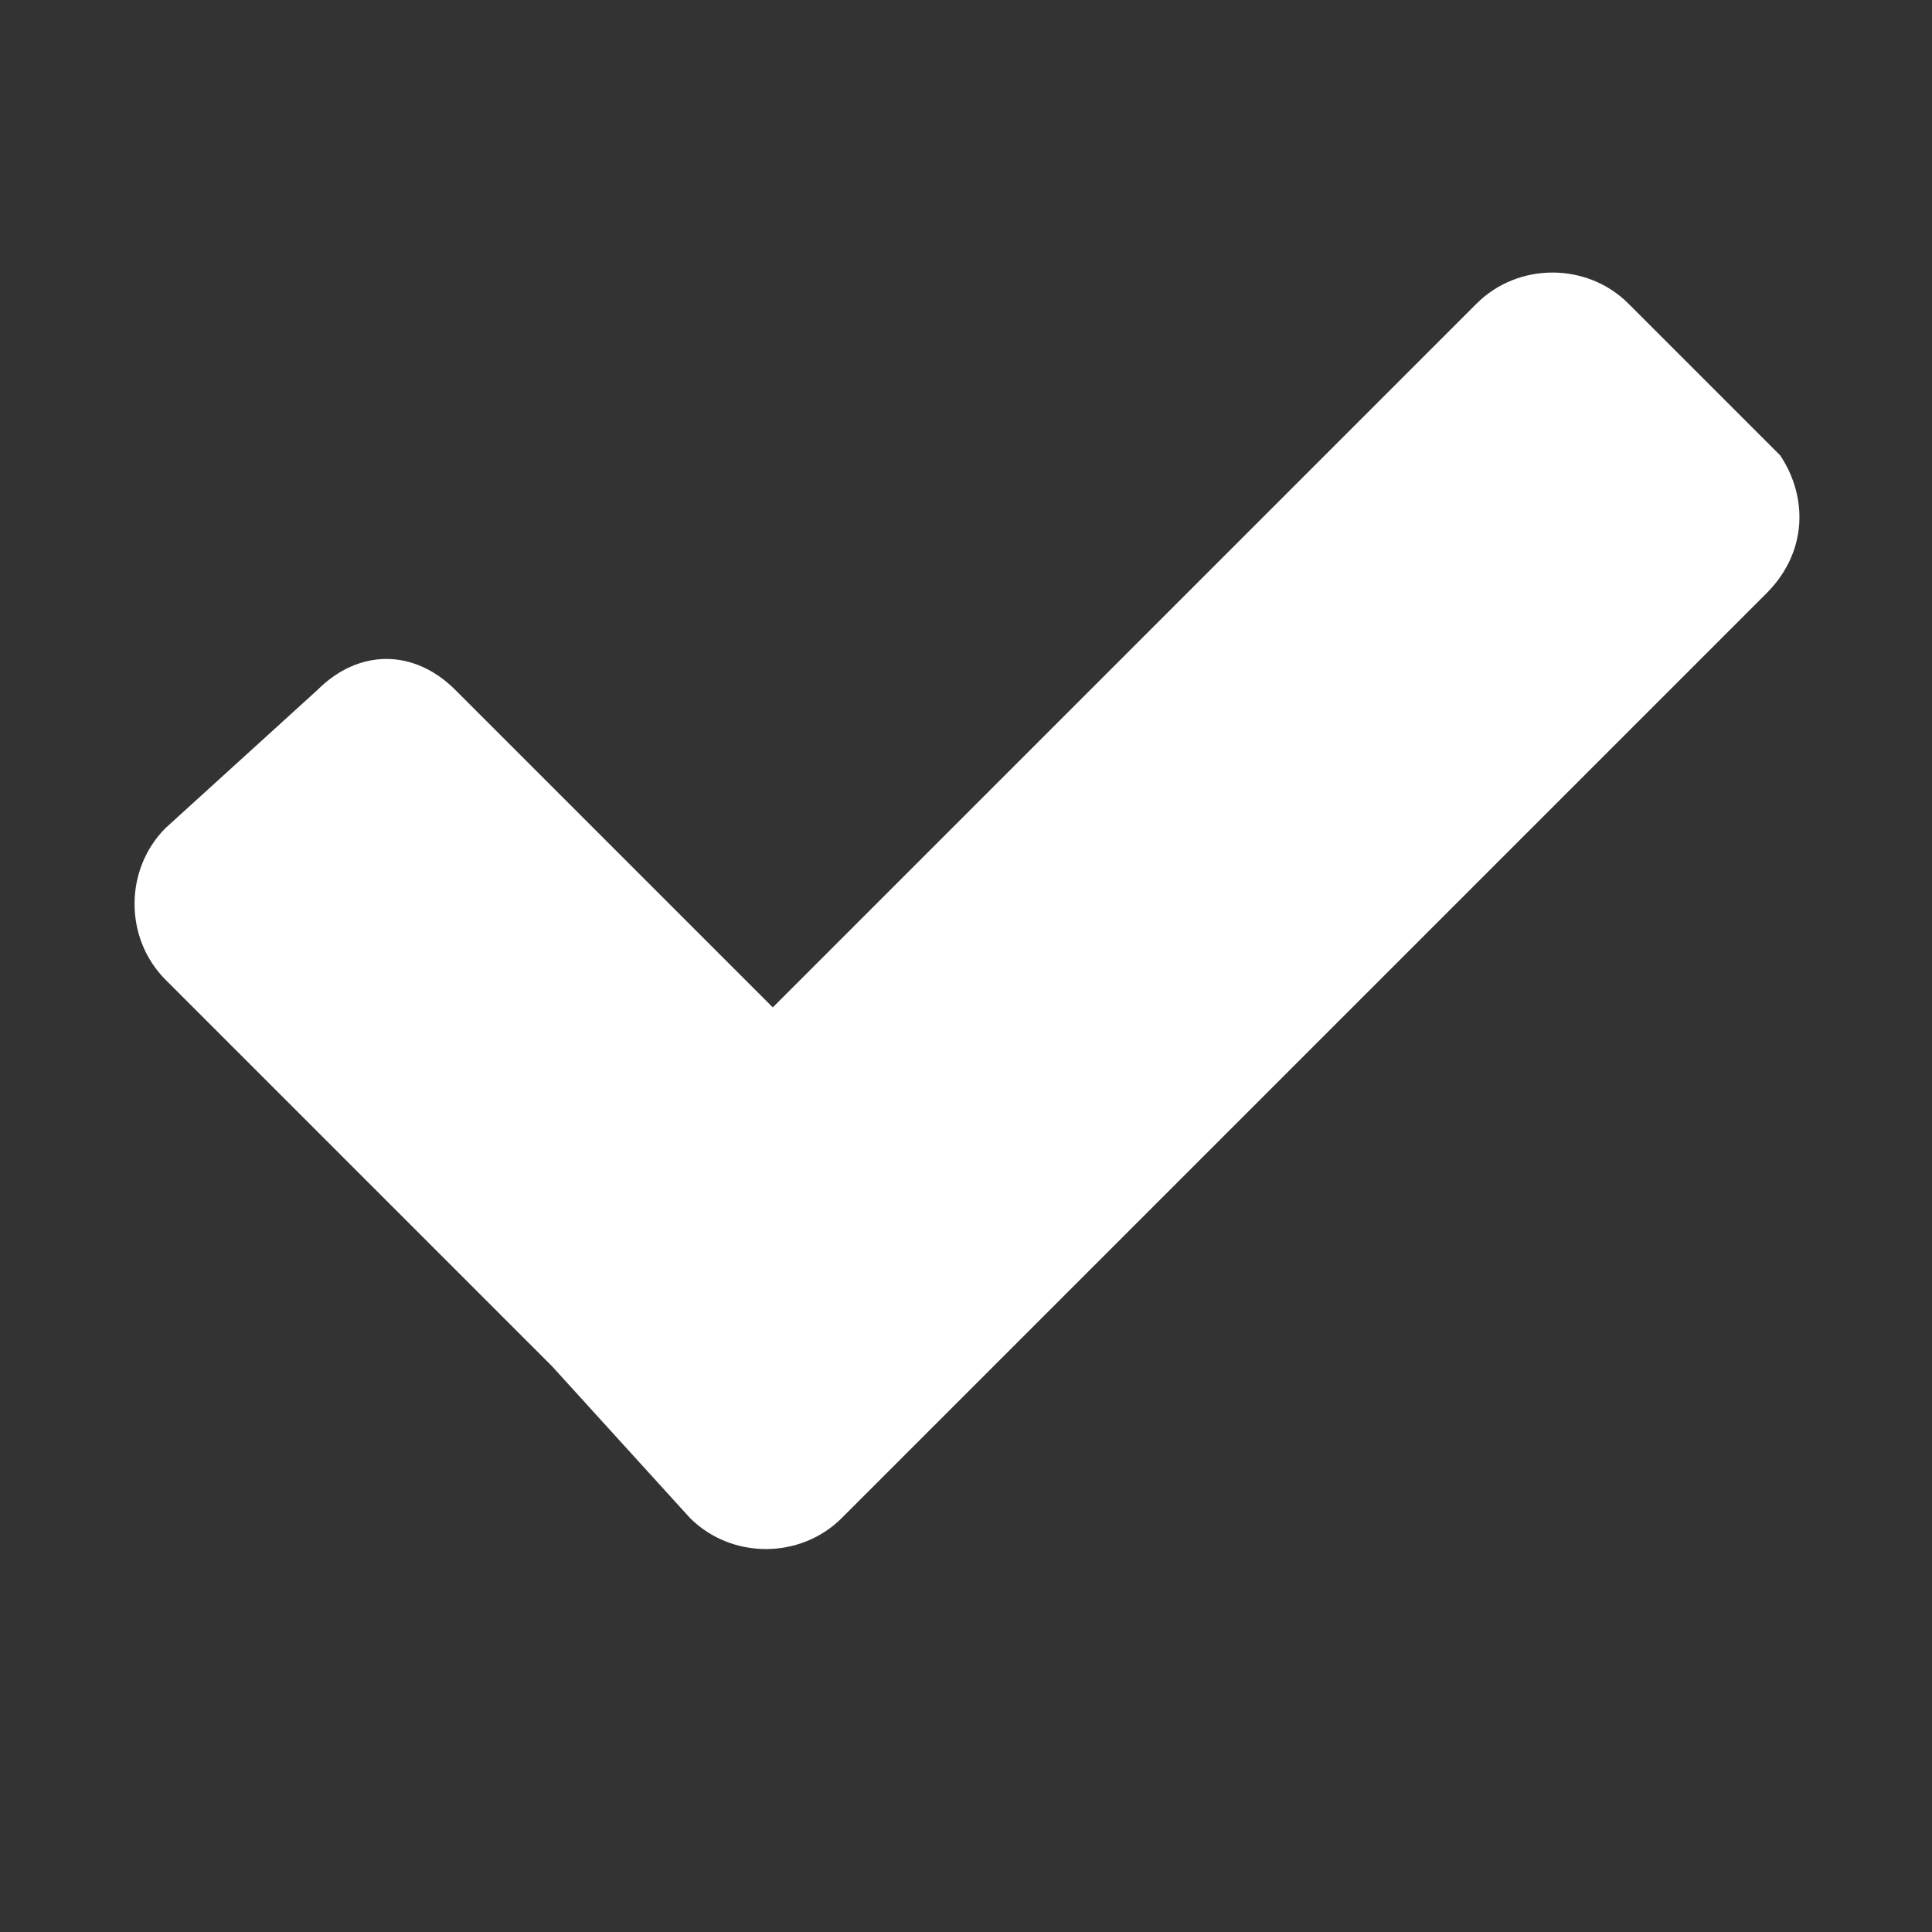 <?xml version="1.0" encoding="utf-8"?>
<!-- Generator: Adobe Illustrator 23.0.2, SVG Export Plug-In . SVG Version: 6.00 Build 0)  -->
<svg version="1.1" id="Layer_1" xmlns="http://www.w3.org/2000/svg" xmlns:xlink="http://www.w3.org/1999/xlink" x="0px" y="0px"
	 viewBox="0 0 14 14" style="enable-background:new 0 0 14 14;" xml:space="preserve">
<rect x="0" y="0" width="14" height="14" fill="#333333" stroke="none"/>
<style type="text/css">
	.st0{fill:#FFFFFF;}
</style>
<title>I_Checkmark_14px</title>
<path class="st0" d="M12.8,4.3L7.2,9.9L6.1,11c-0.3,0.3-0.8,0.3-1.1,0L4,9.9L1.2,7.1c-0.3-0.3-0.3-0.8,0-1.1L2.3,5
	C2.6,4.7,3,4.7,3.3,5l2.3,2.3l5.1-5.1c0.3-0.3,0.8-0.3,1.1,0l1.1,1.1C13.1,3.6,13.1,4,12.8,4.3z"/>
</svg>
